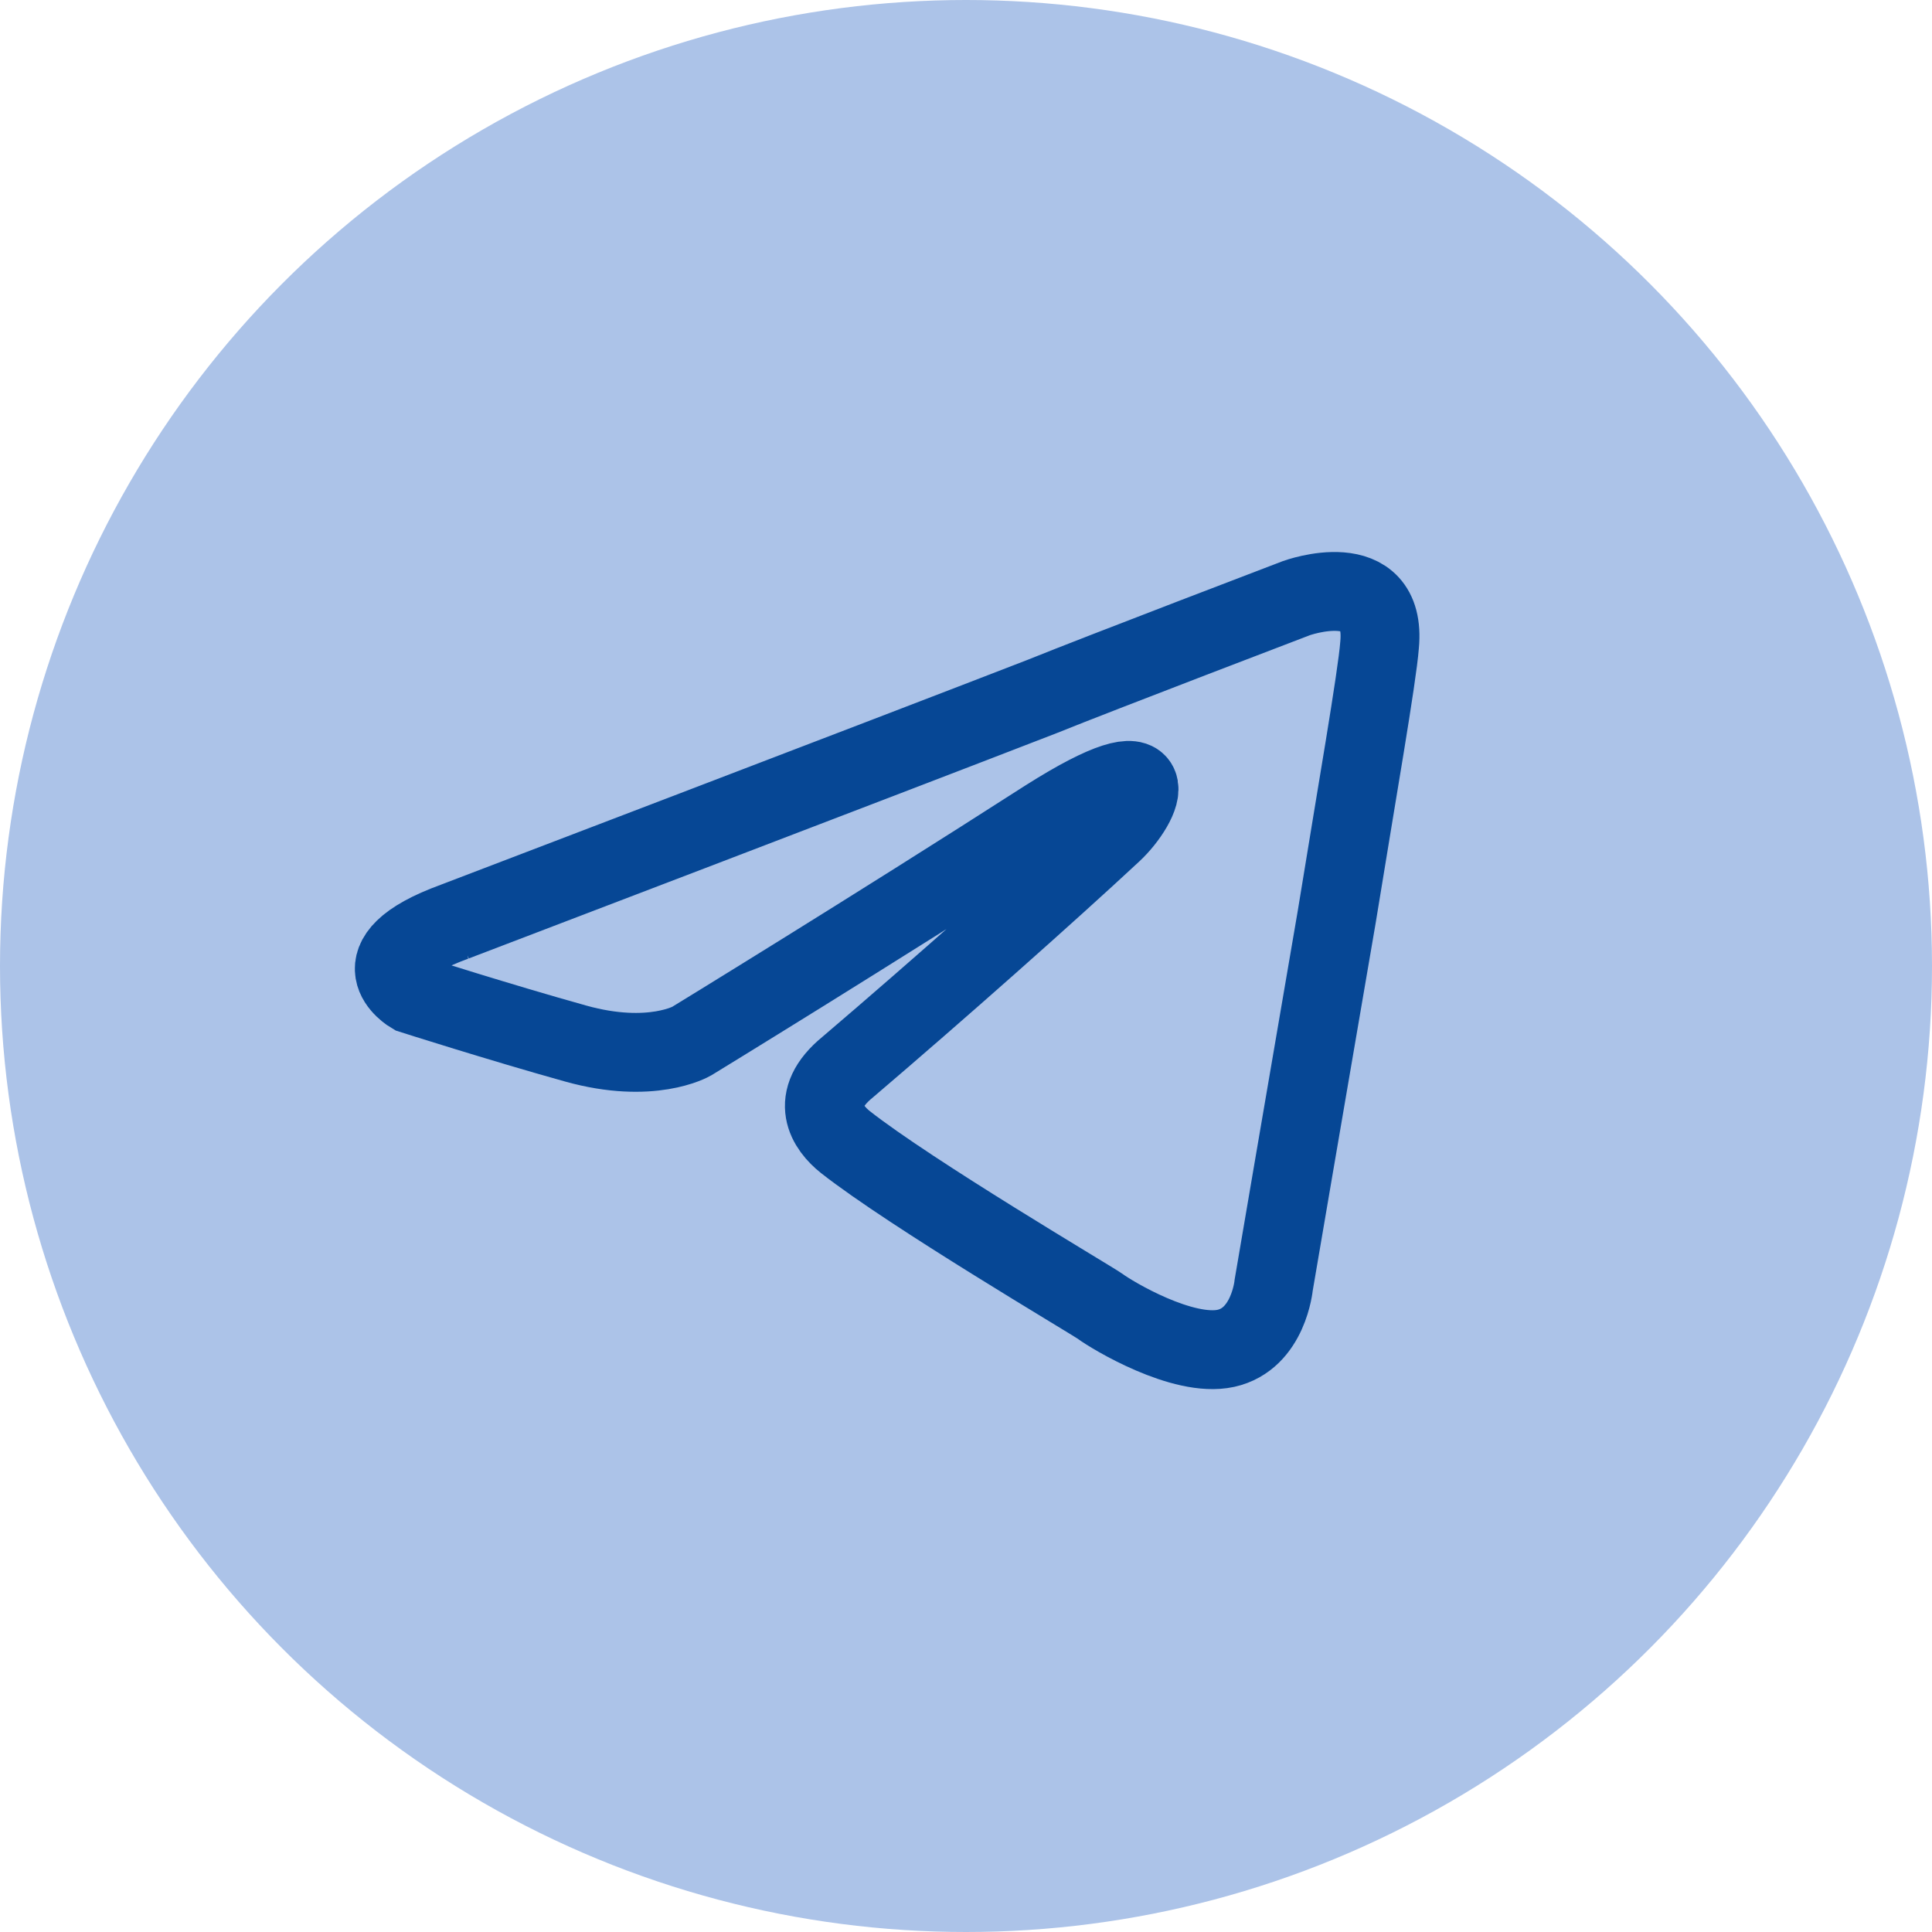 <?xml version="1.0" encoding="UTF-8"?> <svg xmlns="http://www.w3.org/2000/svg" width="49" height="49" viewBox="0 0 49 49" fill="none"> <circle cx="24.5" cy="24.5" r="24.5" fill="#ACC3E8"></circle> <path d="M11.532 23.375C11.532 23.375 22.59 19.154 26.424 17.667C27.894 17.073 32.88 15.17 32.88 15.17C32.88 15.17 35.18 14.337 34.989 16.359C34.925 17.191 34.413 20.105 33.902 23.256C33.135 27.716 32.304 32.591 32.304 32.591C32.304 32.591 32.176 33.959 31.09 34.197C30.003 34.434 28.214 33.364 27.894 33.126C27.639 32.948 23.101 30.272 21.439 28.964C20.992 28.608 20.48 27.894 21.503 27.061C23.804 25.099 26.552 22.662 28.214 21.116C28.981 20.402 29.748 18.737 26.552 20.759C22.014 23.672 17.54 26.407 17.54 26.407C17.54 26.407 16.518 27.002 14.601 26.467C12.683 25.932 10.446 25.218 10.446 25.218C10.446 25.218 8.912 24.326 11.533 23.375H11.532Z" stroke="#064795" stroke-width="2"></path> </svg> 